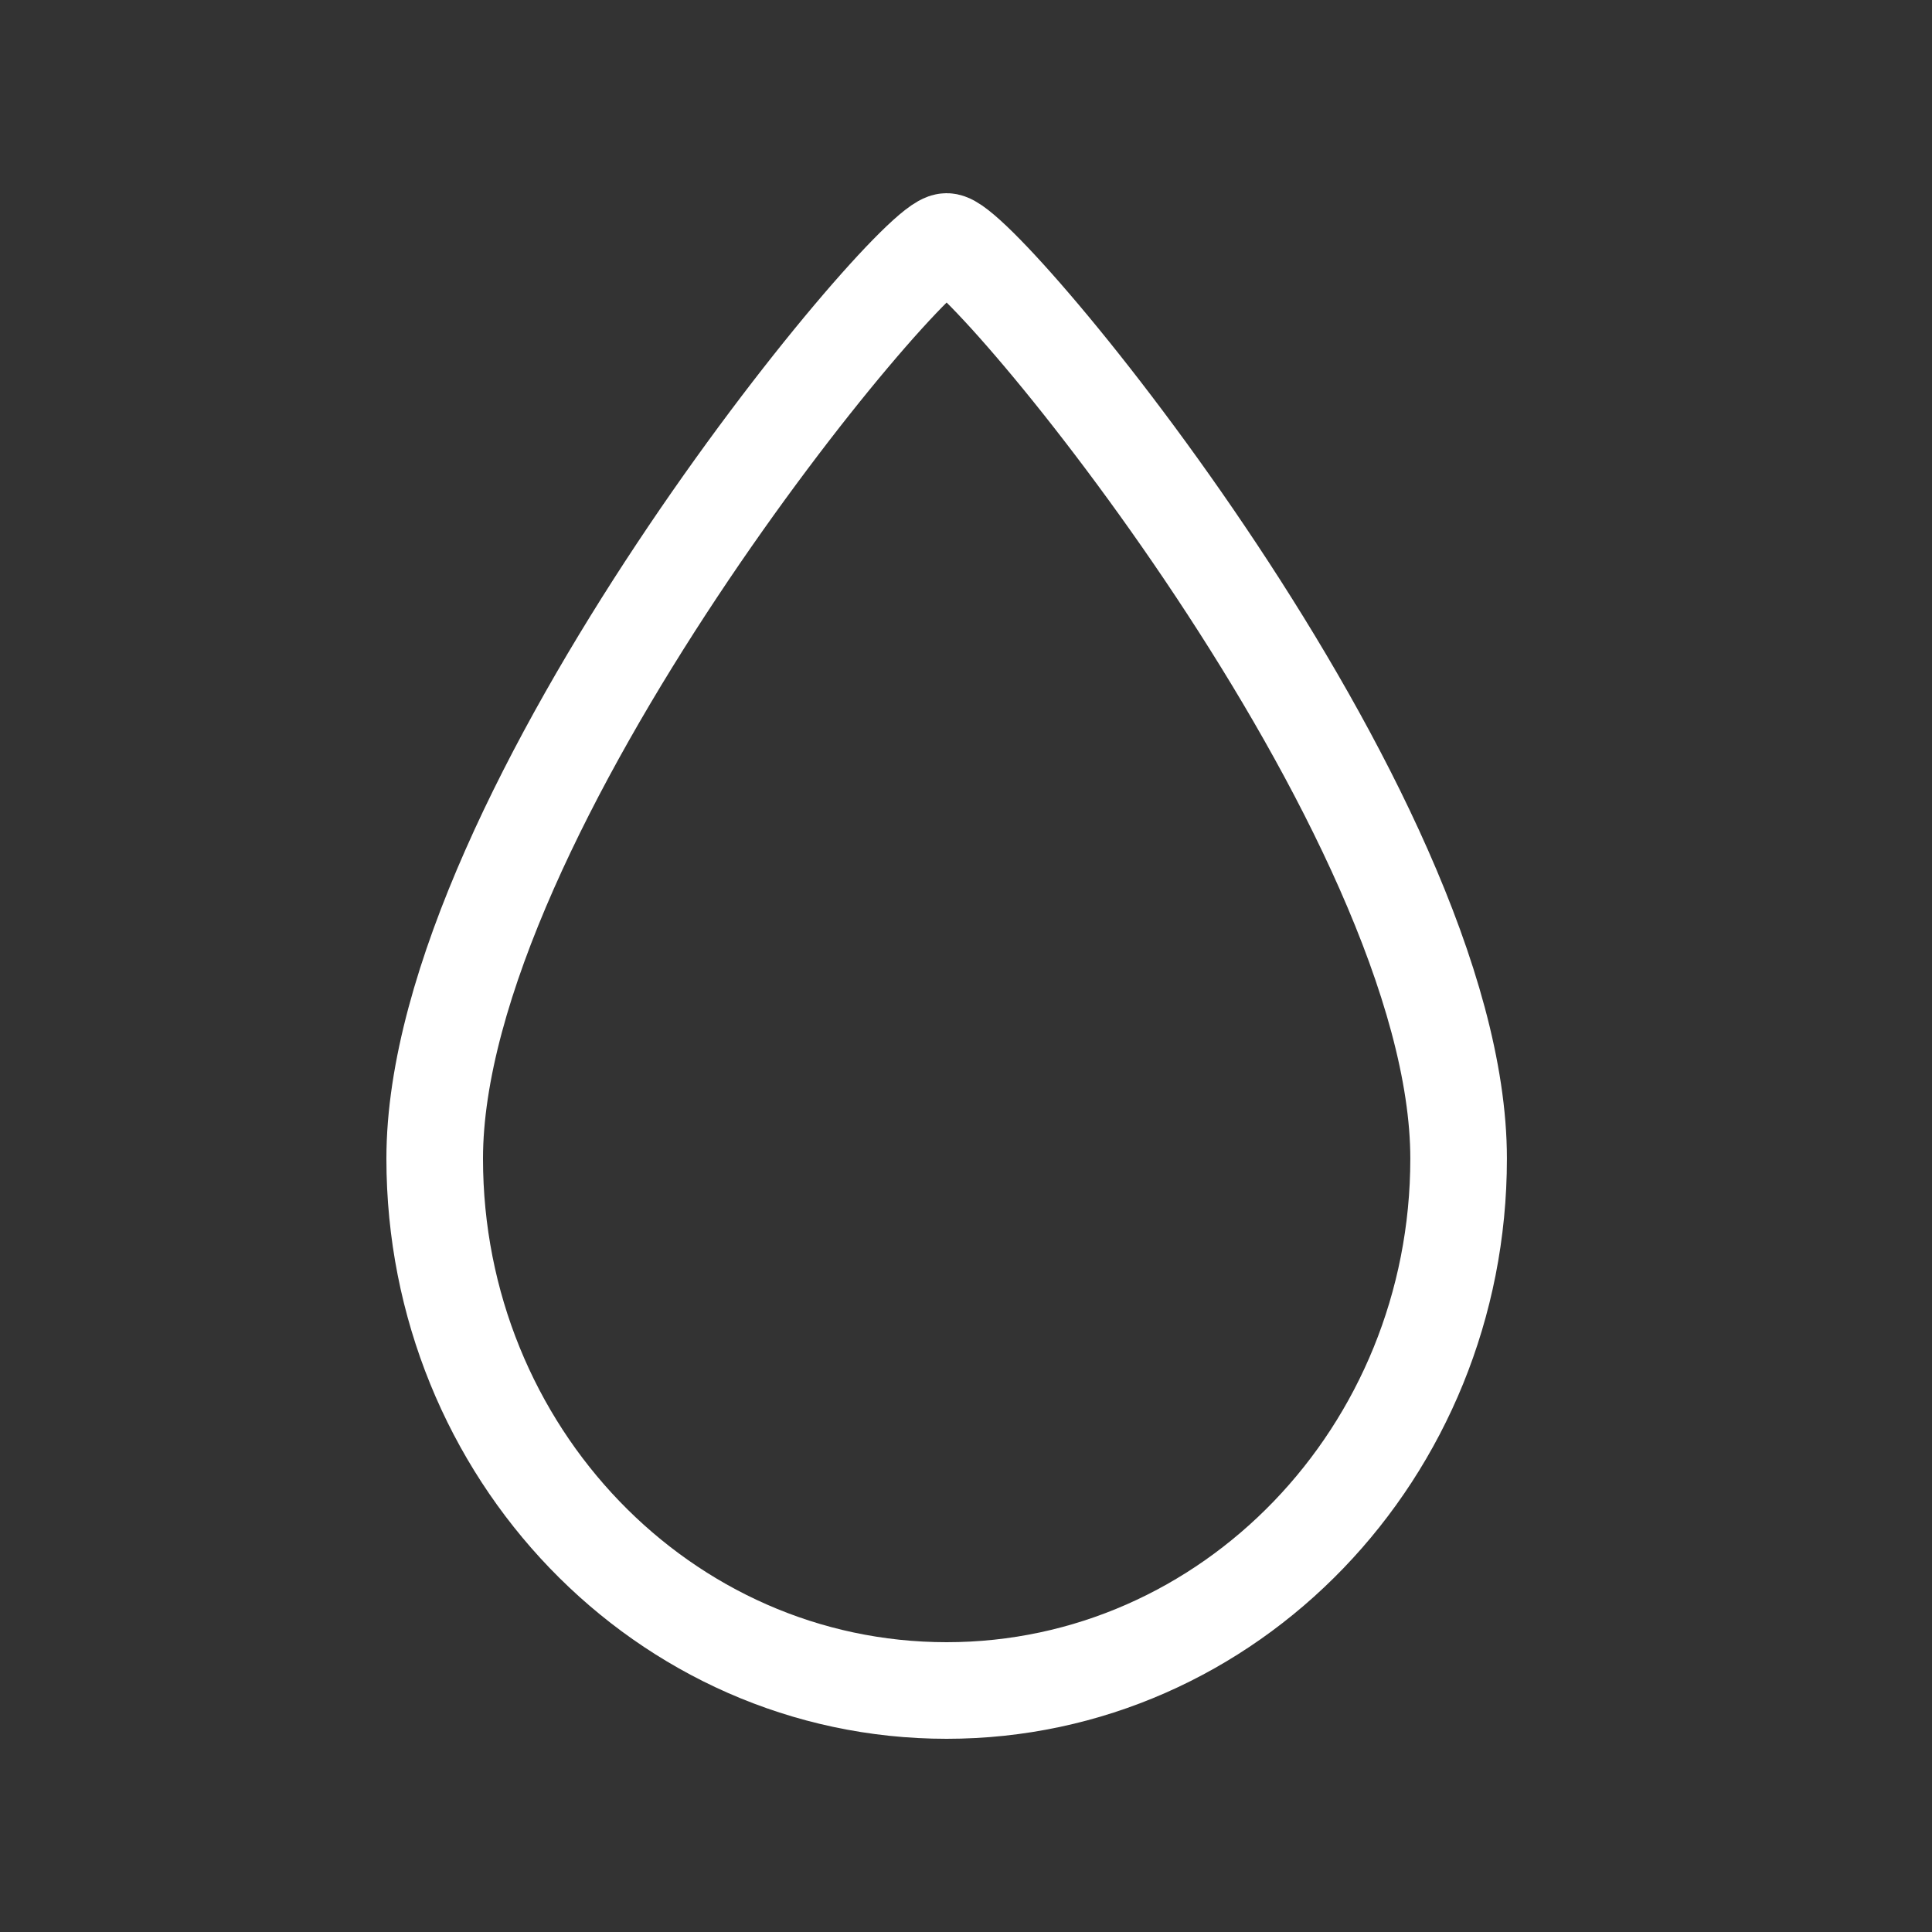 <?xml version="1.0" encoding="UTF-8"?>
<svg width="40px" height="40px" viewBox="0 0 40 40" version="1.1" xmlns="http://www.w3.org/2000/svg" xmlns:xlink="http://www.w3.org/1999/xlink">
    <rect x="0" y="0" width="40" height="40" fill="#333333" stroke="none"/>
    <title>Purify Copy</title>
    <g id="Page-1" stroke="none" stroke-width="1" fill="none" fill-rule="evenodd">
        <g id="Purify-Copy">
            <rect id="Rectangle" x="0" y="0" width="40" height="40"></rect>
            <path d="M19.599,35 C13.745,35 9,30.07 9,23.988 C9,16.83 18.842,5 19.599,5 C20.356,5 30.199,16.83 30.199,23.988 C30.199,30.07 25.453,35 19.599,35 Z" id="purify" stroke="#FFFFFF" stroke-width="2"></path>
        </g>
    </g>
</svg>